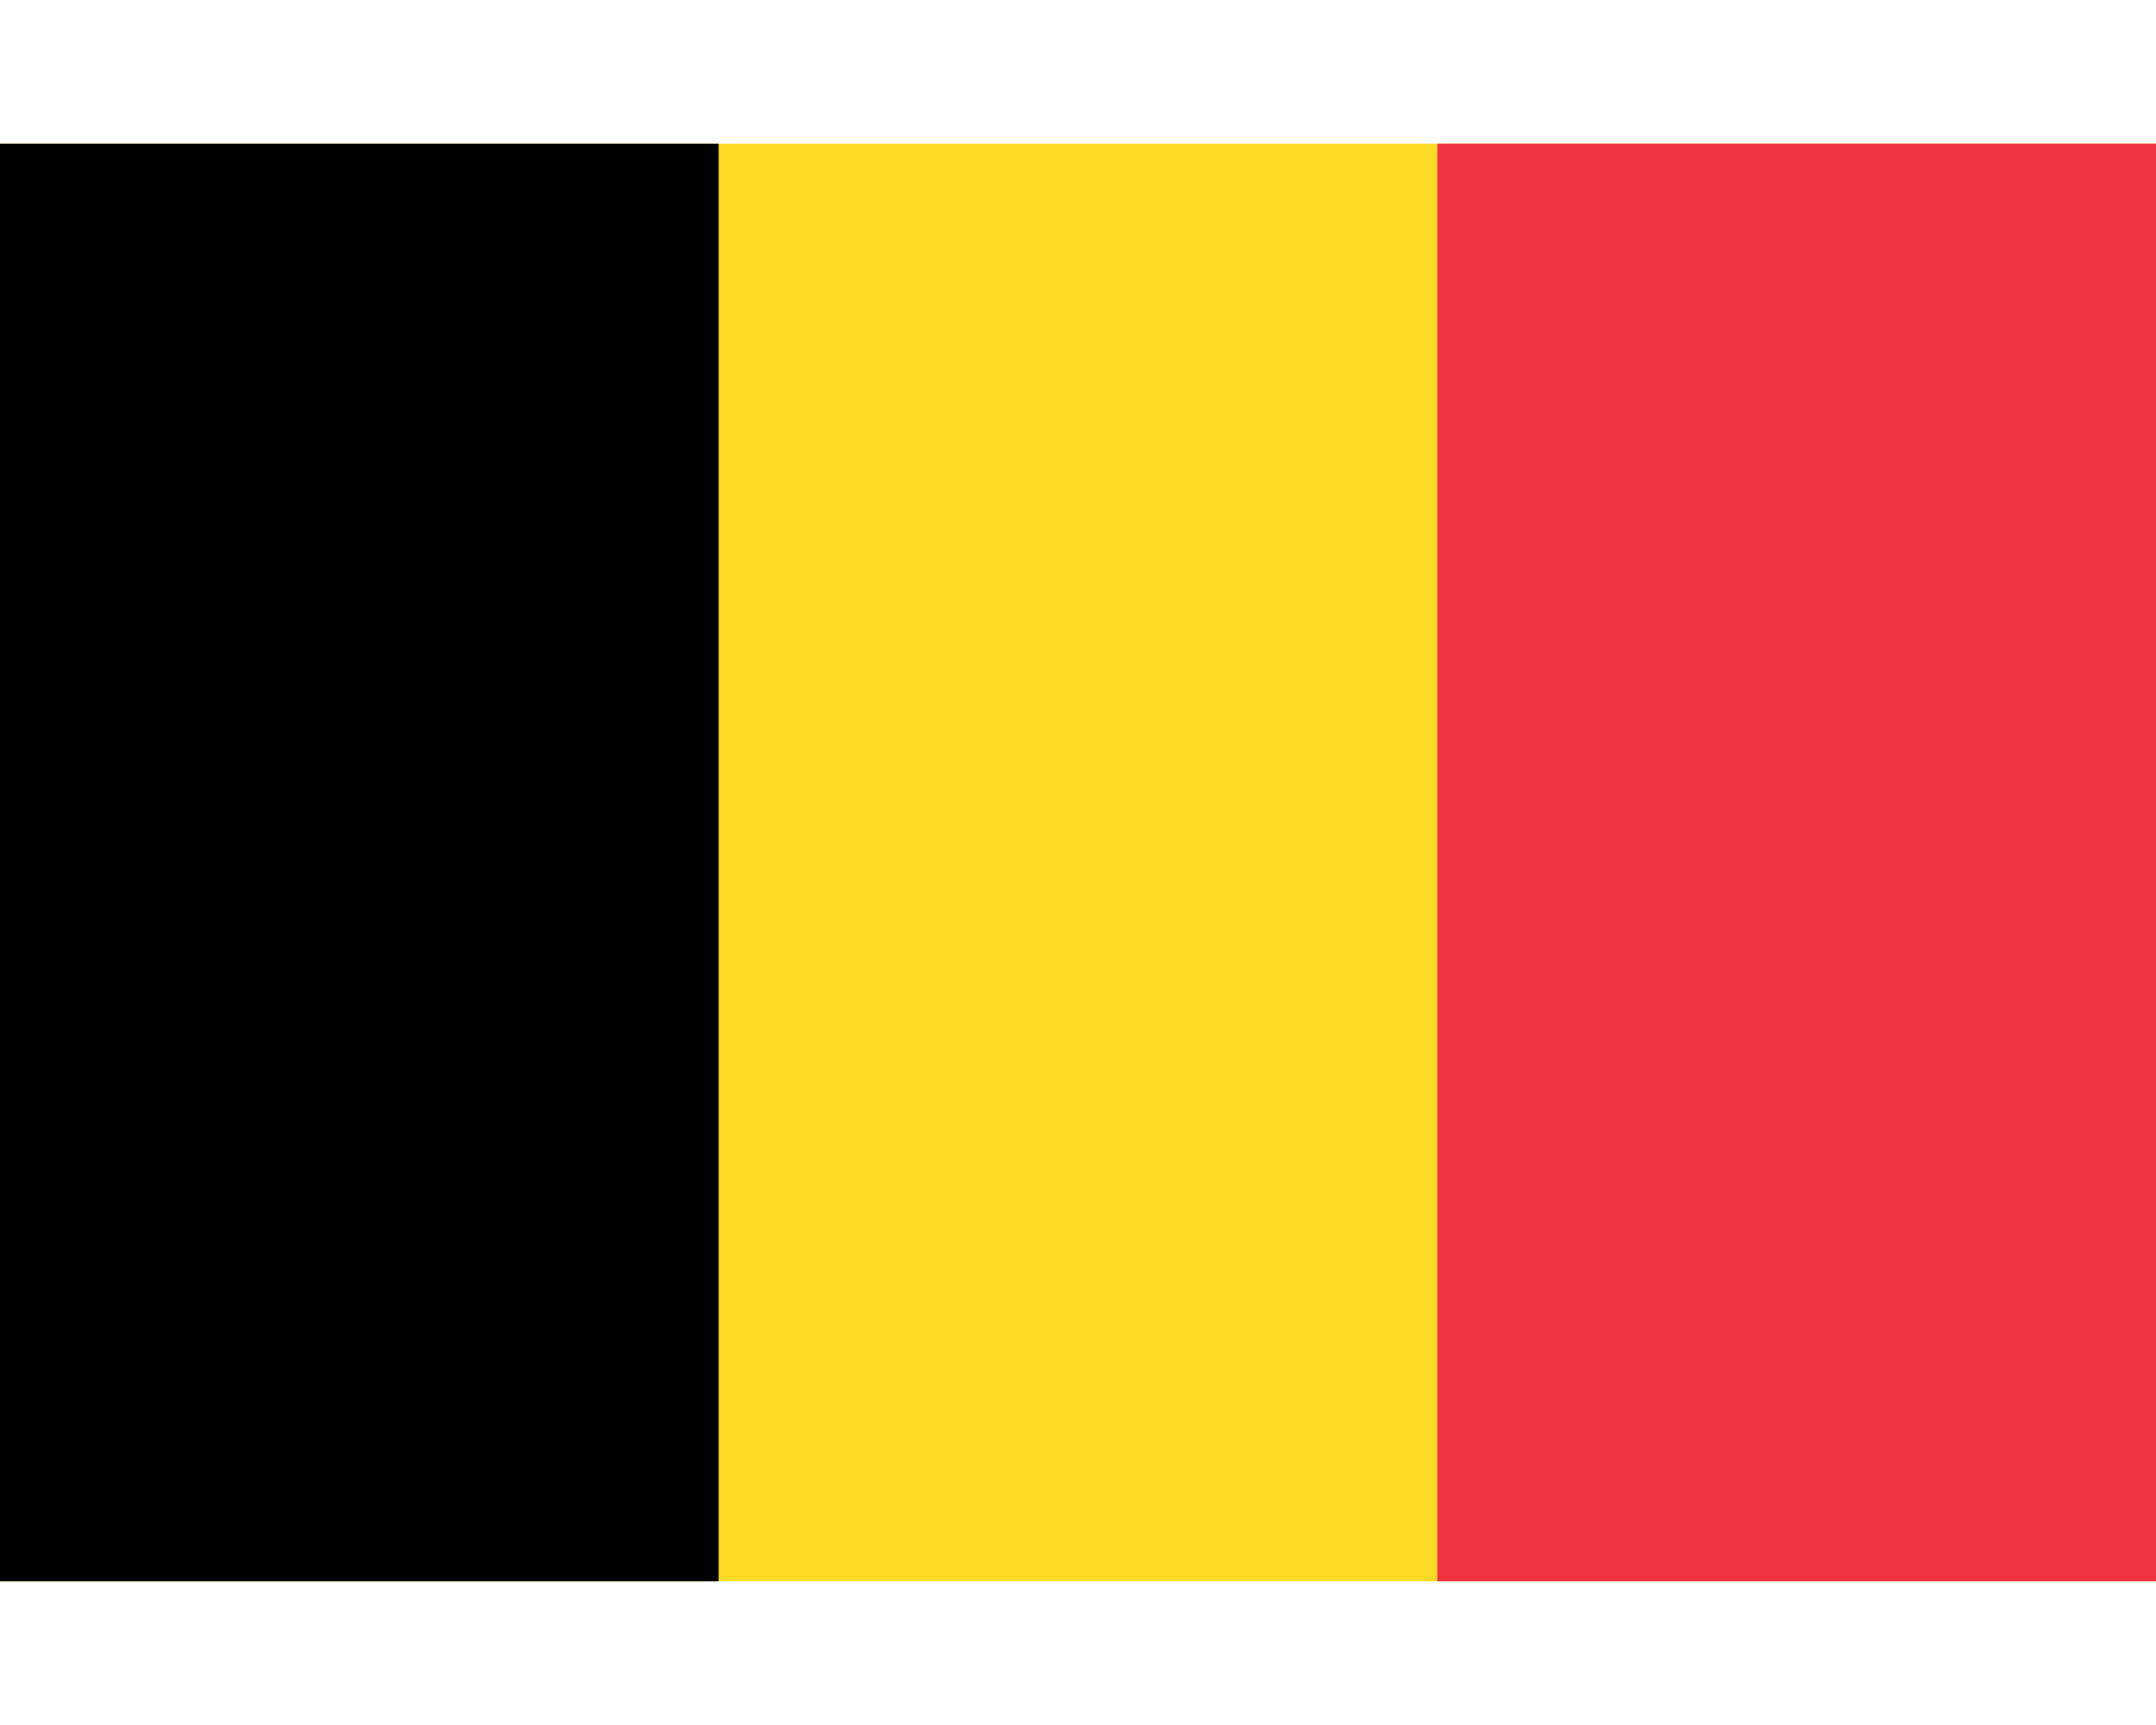 <svg xmlns="http://www.w3.org/2000/svg" viewBox="0 0 513 342" width="20" height="16" class="StarcasinoRightNav_flag__DDi4v LanguageSwitcher_flagImage__Luq6c"><path fill="#fdda25" d="M0 0h513v342H0z"></path><path d="M0 0h171v342H0z"></path><path fill="#ef3340" d="M342 0h171v342H342z"></path></svg>